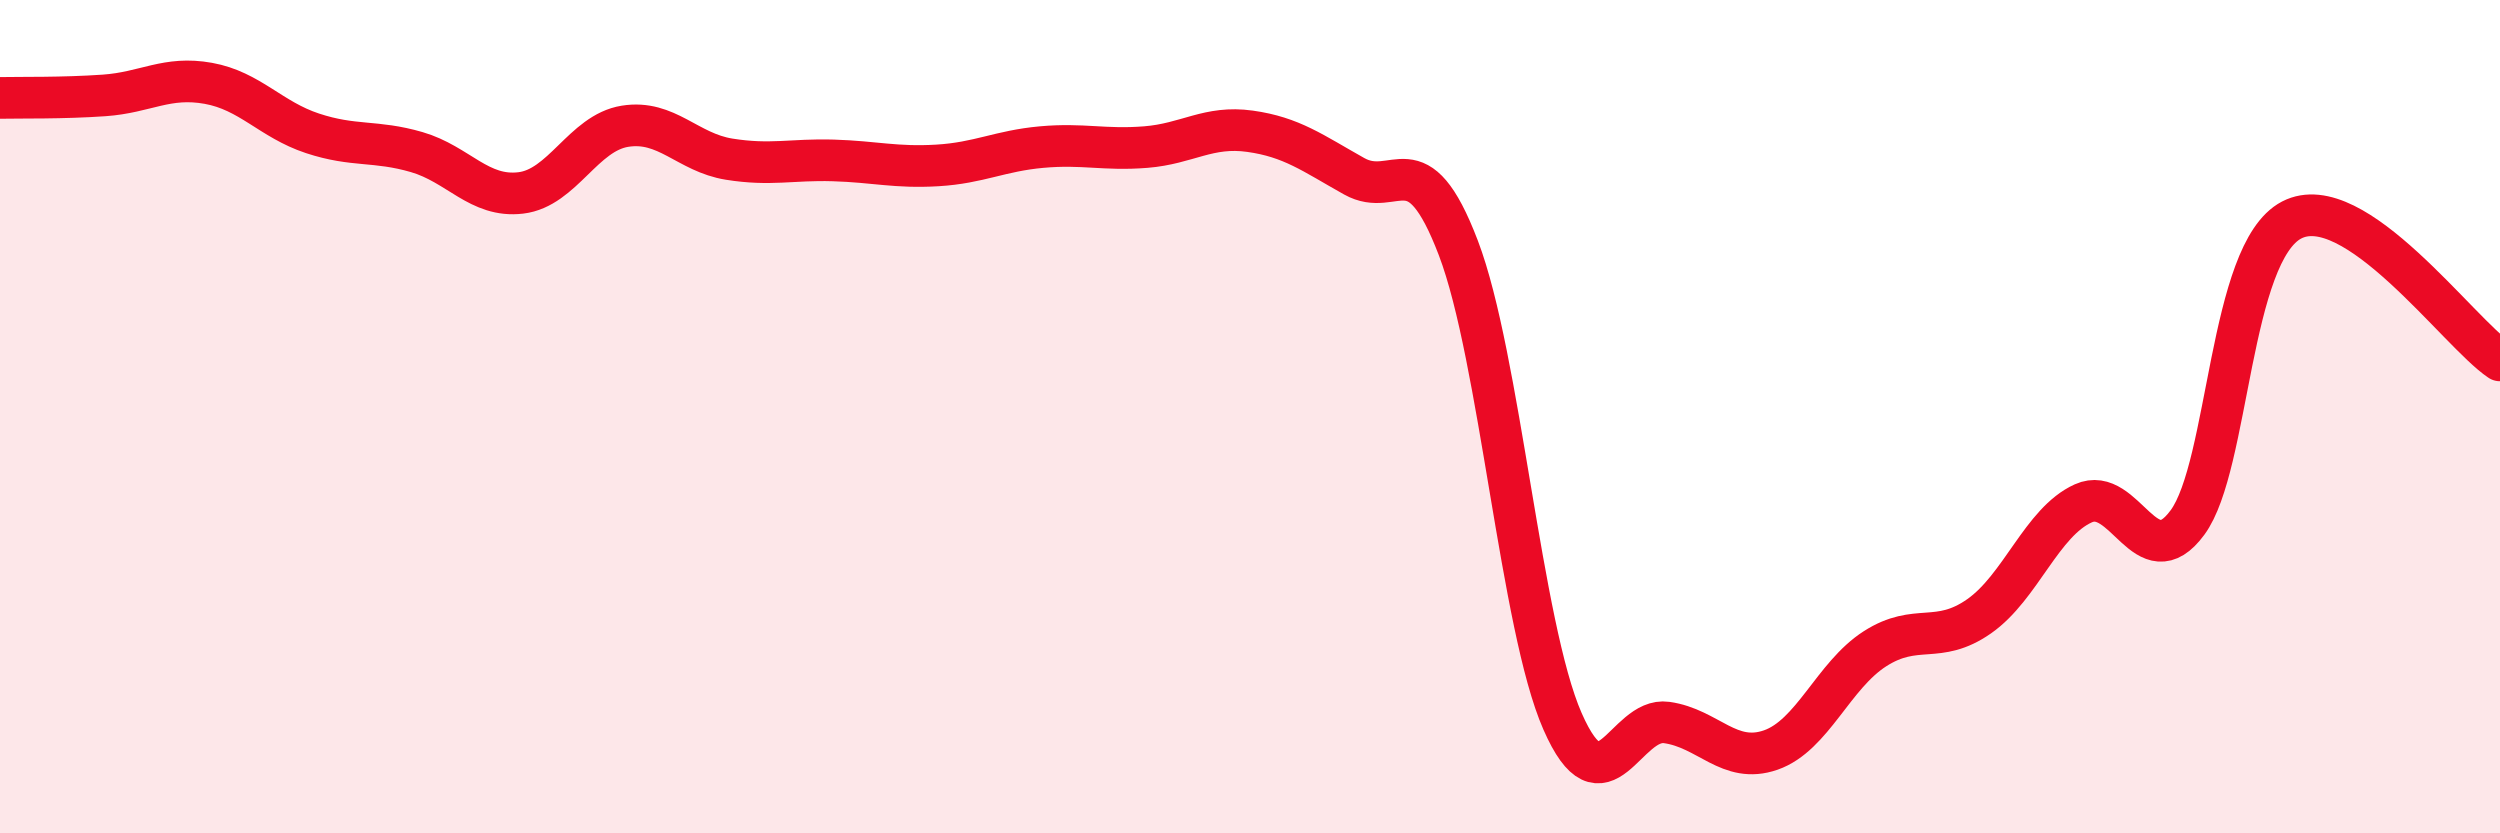 
    <svg width="60" height="20" viewBox="0 0 60 20" xmlns="http://www.w3.org/2000/svg">
      <path
        d="M 0,2.35 C 0.5,2.34 1.5,2.36 2.5,2.29 C 3.5,2.22 4,1.82 5,2 C 6,2.18 6.5,2.87 7.5,3.2 C 8.5,3.53 9,3.36 10,3.65 C 11,3.94 11.5,4.75 12.5,4.63 C 13.5,4.51 14,3.19 15,3.03 C 16,2.87 16.5,3.66 17.5,3.82 C 18.5,3.98 19,3.82 20,3.85 C 21,3.88 21.5,4.03 22.5,3.97 C 23.5,3.91 24,3.62 25,3.53 C 26,3.44 26.5,3.61 27.5,3.53 C 28.5,3.45 29,3.01 30,3.15 C 31,3.29 31.5,3.67 32.5,4.23 C 33.5,4.79 34,3.33 35,5.95 C 36,8.57 36.5,15.03 37.5,17.31 C 38.5,19.59 39,17.2 40,17.34 C 41,17.48 41.5,18.35 42.5,18 C 43.5,17.65 44,16.21 45,15.57 C 46,14.93 46.5,15.49 47.5,14.79 C 48.5,14.09 49,12.53 50,12.08 C 51,11.63 51.5,13.9 52.5,12.54 C 53.5,11.18 53.5,6.06 55,5.28 C 56.5,4.5 59,7.98 60,8.65L60 20L0 20Z"
        fill="#EB0A25"
        opacity="0.1"
        stroke-linecap="round"
        stroke-linejoin="round"
      />
      <path
        d="M 0,2.35 C 0.5,2.34 1.5,2.36 2.5,2.29 C 3.5,2.22 4,1.82 5,2 C 6,2.18 6.5,2.87 7.5,3.2 C 8.5,3.53 9,3.36 10,3.65 C 11,3.94 11.5,4.75 12.5,4.63 C 13.5,4.51 14,3.19 15,3.03 C 16,2.87 16.5,3.66 17.5,3.82 C 18.5,3.98 19,3.82 20,3.85 C 21,3.88 21.5,4.03 22.5,3.97 C 23.5,3.91 24,3.62 25,3.53 C 26,3.44 26.5,3.61 27.5,3.53 C 28.5,3.45 29,3.01 30,3.15 C 31,3.29 31.5,3.67 32.5,4.23 C 33.5,4.79 34,3.33 35,5.95 C 36,8.57 36.5,15.03 37.5,17.31 C 38.5,19.59 39,17.2 40,17.34 C 41,17.48 41.5,18.35 42.5,18 C 43.5,17.65 44,16.21 45,15.57 C 46,14.93 46.5,15.49 47.5,14.79 C 48.5,14.09 49,12.53 50,12.08 C 51,11.63 51.5,13.9 52.5,12.54 C 53.5,11.18 53.5,6.06 55,5.28 C 56.5,4.5 59,7.98 60,8.65"
        stroke="#EB0A25"
        stroke-width="1"
        fill="none"
        stroke-linecap="round"
        stroke-linejoin="round"
      />
    </svg>
  